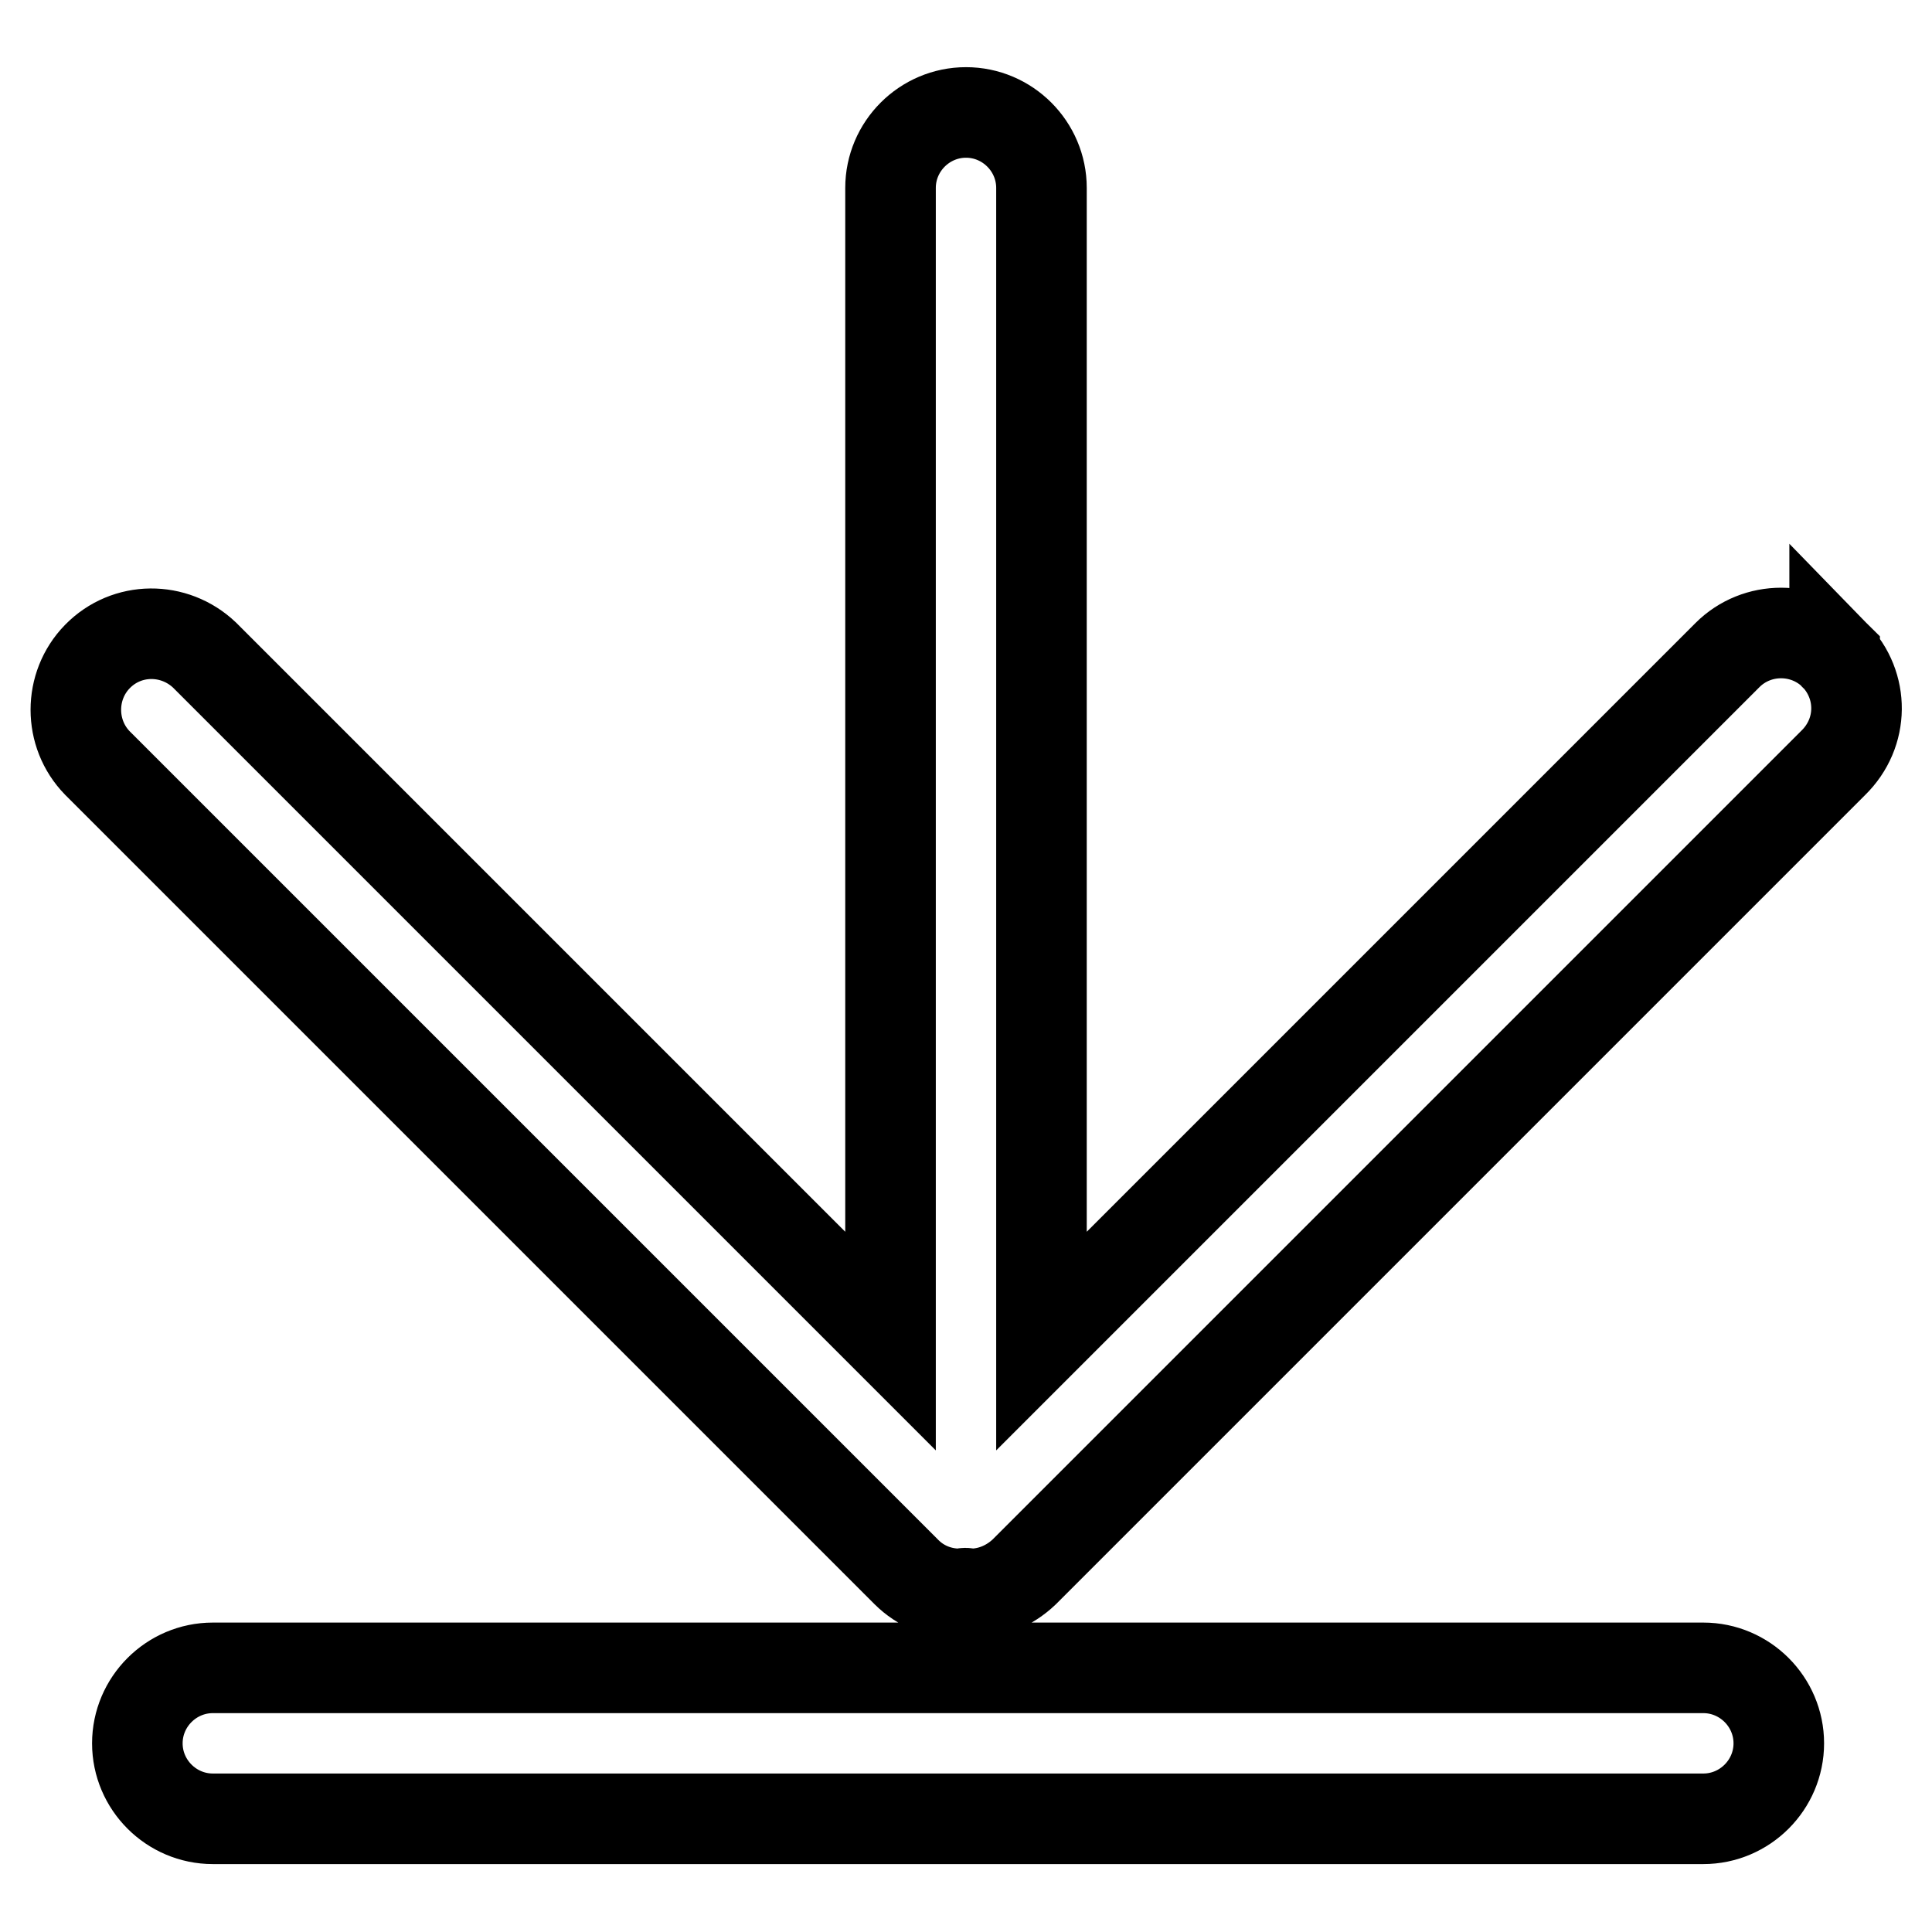 <?xml version="1.0" encoding="utf-8"?>
<!-- Svg Vector Icons : http://www.onlinewebfonts.com/icon -->
<!DOCTYPE svg PUBLIC "-//W3C//DTD SVG 1.1//EN" "http://www.w3.org/Graphics/SVG/1.1/DTD/svg11.dtd">
<svg version="1.1" xmlns="http://www.w3.org/2000/svg" xmlns:xlink="http://www.w3.org/1999/xlink" x="0px" y="0px" viewBox="0 0 256 256" enable-background="new 0 0 256 256" xml:space="preserve">
<g> <path stroke-width="12" fill-opacity="0" stroke="#000000"  d="M243.1,86.8c-3.9-3.9-10.3-3.9-14.2,0L138,177.7V24.9c0-5.5-4.5-10-10-10c-5.5,0-10,4.5-10,10v152.8 L27.1,86.8C23.1,83,16.8,83,12.9,87c-3.8,3.9-3.8,10.2,0,14.1l107.2,107.2c1.9,1.9,4.4,2.9,7.1,2.9c0.3,0,0.5-0.1,0.7-0.1 c0.2,0,0.5,0.1,0.7,0.1c2.7,0,5.2-1.1,7.1-2.9l107.2-107.2C247,97.1,247,90.8,243.1,86.8C243.1,86.9,243.1,86.8,243.1,86.8z  M225.7,221H28.2c-5.5,0-10,4.5-10,10s4.5,10,10,10h197.5c5.5,0,10-4.5,10-10S231.2,221,225.7,221L225.7,221z"/></g>
</svg>